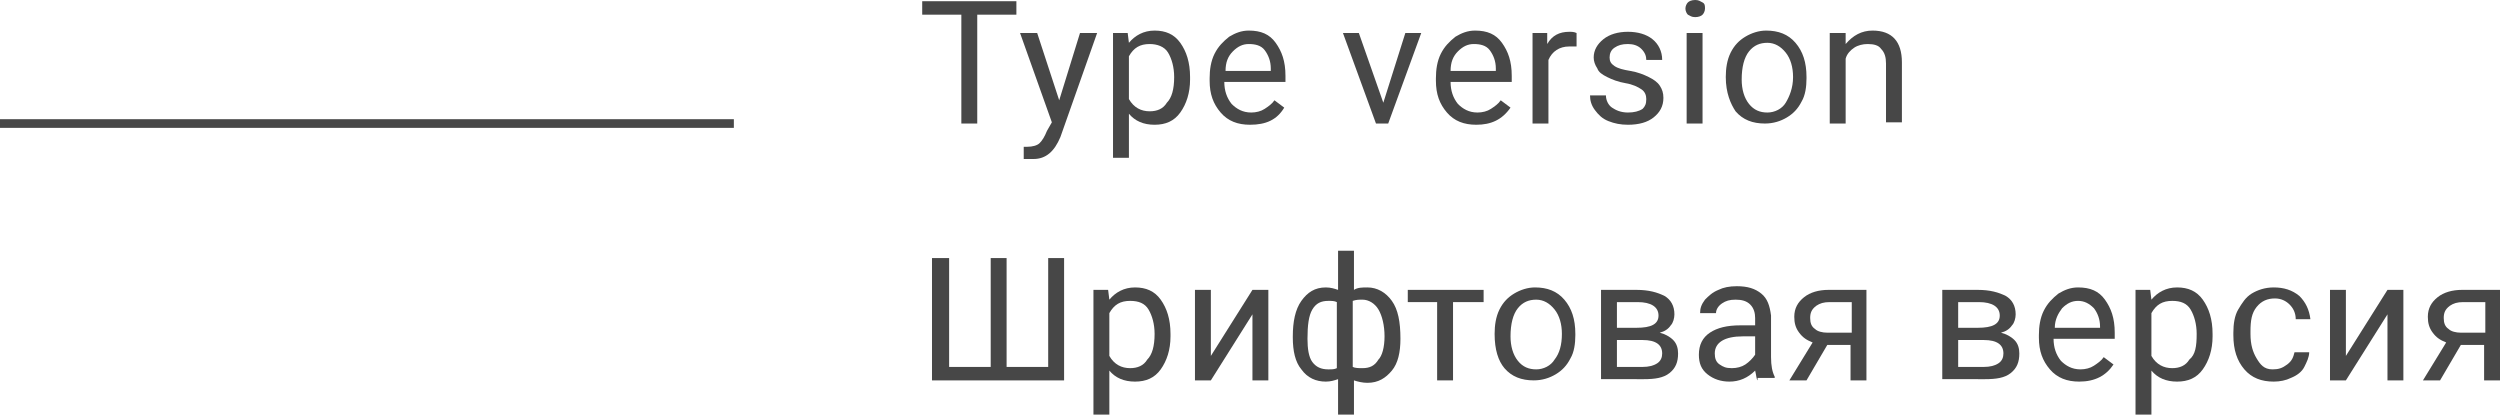 <?xml version="1.0" encoding="UTF-8"?> <!-- Generator: Adobe Illustrator 18.0.0, SVG Export Plug-In . SVG Version: 6.00 Build 0) --> <svg xmlns="http://www.w3.org/2000/svg" xmlns:xlink="http://www.w3.org/1999/xlink" id="Слой_1" x="0px" y="0px" viewBox="0 0 204.4 33.9" xml:space="preserve"> <g> <g> <line fill="none" stroke="#474747" stroke-width="0.709" stroke-miterlimit="10" x1="60" y1="10.1" x2="0" y2="10.1"></line> </g> <g> <g> <path fill="#474747" d="M83.1,1.2h-3.2v8.9h-1.3V1.2h-3.2V0.1h7.7V1.2z"></path> <path fill="#474747" d="M86.6,8.2l1.7-5.5h1.4l-3,8.5c-0.5,1.2-1.2,1.8-2.2,1.8l-0.2,0L83.7,13v-1l0.3,0c0.4,0,0.8-0.1,1-0.3 c0.2-0.2,0.4-0.5,0.6-1L86,10l-2.6-7.3h1.4L86.6,8.2z"></path> <path fill="#474747" d="M97.3,6.5c0,1.1-0.3,2-0.8,2.7s-1.2,1-2.1,1c-0.9,0-1.6-0.3-2.1-0.9v3.6H91V2.7h1.2l0.1,0.8 c0.5-0.6,1.2-1,2.1-1c0.9,0,1.6,0.3,2.1,1c0.5,0.7,0.8,1.6,0.8,2.8V6.5z M96,6.3c0-0.8-0.2-1.5-0.5-2S94.6,3.6,94,3.6 c-0.8,0-1.3,0.3-1.7,1v3.5c0.4,0.7,1,1,1.7,1c0.6,0,1.1-0.2,1.4-0.7C95.8,8,96,7.3,96,6.3z"></path> <path fill="#474747" d="M102.2,10.2c-1,0-1.8-0.3-2.4-1s-0.9-1.5-0.9-2.6V6.4c0-0.7,0.1-1.4,0.4-2c0.3-0.6,0.7-1,1.2-1.4 c0.5-0.3,1-0.5,1.6-0.5c1,0,1.7,0.3,2.2,1s0.8,1.5,0.8,2.7v0.5h-5c0,0.7,0.2,1.3,0.6,1.8c0.4,0.4,0.9,0.7,1.6,0.7 c0.4,0,0.8-0.1,1.1-0.3s0.6-0.4,0.8-0.7l0.8,0.6C104.4,9.8,103.5,10.2,102.2,10.2z M102.1,3.6c-0.5,0-0.9,0.2-1.3,0.6 s-0.6,0.9-0.6,1.6h3.7V5.6c0-0.6-0.2-1.1-0.5-1.5S102.6,3.6,102.1,3.6z"></path> <path fill="#474747" d="M113.1,8.4l1.8-5.7h1.3l-2.7,7.4h-1l-2.7-7.4h1.3L113.1,8.4z"></path> <path fill="#474747" d="M120.7,10.2c-1,0-1.8-0.3-2.4-1s-0.9-1.5-0.9-2.6V6.4c0-0.7,0.1-1.4,0.4-2c0.3-0.6,0.7-1,1.2-1.4 c0.5-0.3,1-0.5,1.6-0.5c1,0,1.7,0.3,2.2,1s0.8,1.5,0.8,2.7v0.5h-5c0,0.7,0.2,1.3,0.6,1.8c0.4,0.4,0.9,0.7,1.6,0.7 c0.4,0,0.8-0.1,1.1-0.3s0.6-0.4,0.8-0.7l0.8,0.6C122.8,9.8,121.9,10.2,120.7,10.2z M120.5,3.6c-0.5,0-0.9,0.2-1.3,0.6 s-0.6,0.9-0.6,1.6h3.7V5.6c0-0.6-0.2-1.1-0.5-1.5S121,3.6,120.5,3.6z"></path> <path fill="#474747" d="M128.9,3.8c-0.2,0-0.4,0-0.6,0c-0.8,0-1.4,0.4-1.7,1.1v5.2h-1.3V2.7h1.2l0,0.9c0.4-0.7,1-1,1.8-1 c0.2,0,0.4,0,0.6,0.1V3.8z"></path> <path fill="#474747" d="M134.6,8.1c0-0.3-0.1-0.6-0.4-0.8c-0.3-0.2-0.7-0.4-1.3-0.5c-0.6-0.1-1.1-0.3-1.5-0.5 c-0.4-0.2-0.7-0.4-0.8-0.7c-0.2-0.3-0.3-0.6-0.3-0.9c0-0.6,0.3-1.1,0.8-1.5c0.5-0.4,1.2-0.6,2-0.6c0.8,0,1.5,0.2,2,0.6 c0.5,0.4,0.8,1,0.8,1.7h-1.3c0-0.3-0.1-0.6-0.4-0.9c-0.3-0.3-0.7-0.4-1.1-0.4c-0.5,0-0.8,0.1-1.1,0.3s-0.4,0.5-0.4,0.8 c0,0.3,0.1,0.5,0.4,0.7s0.7,0.3,1.3,0.4c0.6,0.1,1.1,0.3,1.5,0.5s0.7,0.4,0.9,0.7c0.2,0.3,0.3,0.6,0.3,1c0,0.7-0.3,1.2-0.8,1.6 s-1.2,0.6-2.1,0.6c-0.6,0-1.1-0.1-1.6-0.3s-0.8-0.5-1.1-0.9c-0.3-0.4-0.4-0.8-0.4-1.2h1.3c0,0.4,0.2,0.8,0.5,1 c0.3,0.2,0.7,0.4,1.3,0.4c0.5,0,0.9-0.1,1.2-0.3C134.5,8.7,134.6,8.5,134.6,8.1z"></path> <path fill="#474747" d="M137.8,0.7c0-0.2,0.1-0.4,0.2-0.5c0.1-0.1,0.3-0.2,0.6-0.2s0.4,0.1,0.6,0.2s0.2,0.3,0.2,0.5 s-0.1,0.4-0.2,0.5s-0.3,0.2-0.6,0.2s-0.4-0.1-0.6-0.2C137.9,1.1,137.8,0.9,137.8,0.7z M139.2,10.1h-1.3V2.7h1.3V10.1z"></path> <path fill="#474747" d="M141.1,6.3c0-0.7,0.1-1.4,0.4-2c0.3-0.6,0.7-1,1.2-1.3c0.5-0.3,1.1-0.5,1.7-0.5c1,0,1.8,0.3,2.4,1 c0.6,0.7,0.9,1.6,0.9,2.8v0.1c0,0.7-0.1,1.4-0.4,1.9c-0.3,0.6-0.7,1-1.2,1.3c-0.5,0.3-1.1,0.5-1.8,0.5c-1,0-1.8-0.3-2.4-1 C141.5,8.5,141.1,7.6,141.1,6.3L141.1,6.3z M142.4,6.5c0,0.8,0.2,1.5,0.6,2c0.4,0.5,0.9,0.7,1.5,0.7c0.6,0,1.2-0.3,1.5-0.8 s0.6-1.2,0.6-2.1c0-0.8-0.2-1.5-0.6-2c-0.4-0.5-0.9-0.8-1.5-0.8c-0.6,0-1.1,0.2-1.5,0.7S142.4,5.5,142.4,6.5z"></path> <path fill="#474747" d="M150.9,2.7l0,0.9c0.6-0.7,1.3-1.1,2.2-1.1c1.6,0,2.4,0.9,2.4,2.6v4.9h-1.3V5.2c0-0.5-0.1-0.9-0.4-1.2 c-0.2-0.3-0.6-0.4-1.1-0.4c-0.4,0-0.8,0.1-1.1,0.3s-0.6,0.5-0.7,0.9v5.3h-1.3V2.7H150.9z"></path> <path fill="#474747" d="M77.6,21.1V30H81v-8.9h1.3V30h3.4v-8.9H87v10H76.2v-10H77.6z"></path> <path fill="#474747" d="M95.7,27.5c0,1.1-0.3,2-0.8,2.7s-1.2,1-2.1,1c-0.9,0-1.6-0.3-2.1-0.9v3.6h-1.3V23.7h1.2l0.1,0.8 c0.5-0.6,1.2-1,2.1-1c0.9,0,1.6,0.3,2.1,1c0.5,0.7,0.8,1.6,0.8,2.8V27.5z M94.4,27.3c0-0.8-0.2-1.5-0.5-2s-0.8-0.7-1.5-0.7 c-0.8,0-1.3,0.3-1.7,1v3.5c0.4,0.7,1,1,1.7,1c0.6,0,1.1-0.2,1.4-0.7C94.2,29,94.4,28.3,94.4,27.3z"></path> <path fill="#474747" d="M102.4,23.7h1.3v7.4h-1.3v-5.4L99,31.1h-1.3v-7.4H99v5.4L102.4,23.7z"></path> <path fill="#474747" d="M105.7,27.5c0-1.2,0.2-2.2,0.7-2.9s1.1-1.1,2-1.1c0.4,0,0.7,0.1,1,0.2v-3.2h1.3v3.2 c0.3-0.2,0.7-0.2,1.1-0.2c0.8,0,1.5,0.4,2,1.1s0.7,1.7,0.7,3.1c0,1.1-0.2,2-0.7,2.6c-0.5,0.6-1.1,1-2,1c-0.4,0-0.8-0.1-1.1-0.2 v2.9h-1.3V31c-0.3,0.1-0.6,0.2-1,0.2c-0.8,0-1.5-0.3-2-1c-0.5-0.6-0.7-1.5-0.7-2.6V27.5z M106.9,27.7c0,0.8,0.1,1.5,0.4,1.9 s0.7,0.6,1.3,0.6c0.3,0,0.5,0,0.7-0.1v-5.4c-0.2-0.1-0.4-0.1-0.7-0.1c-0.6,0-1,0.2-1.3,0.7S106.9,26.6,106.9,27.7z M113.2,27.5 c0-0.9-0.2-1.7-0.5-2.2c-0.3-0.5-0.8-0.8-1.3-0.8c-0.3,0-0.5,0-0.8,0.1v5.4c0.2,0.1,0.5,0.1,0.8,0.1c0.6,0,1-0.2,1.3-0.7 C113,29.1,113.2,28.4,113.2,27.5z"></path> <path fill="#474747" d="M121.3,24.7h-2.5v6.4h-1.3v-6.4h-2.4v-1h6.2V24.7z"></path> <path fill="#474747" d="M122.2,27.3c0-0.7,0.1-1.4,0.4-2c0.3-0.6,0.7-1,1.2-1.3c0.5-0.3,1.1-0.5,1.7-0.5c1,0,1.8,0.3,2.4,1 c0.6,0.7,0.9,1.6,0.9,2.8v0.1c0,0.7-0.1,1.4-0.4,1.9c-0.3,0.6-0.7,1-1.2,1.3c-0.5,0.3-1.1,0.5-1.8,0.5c-1,0-1.8-0.3-2.4-1 C122.5,29.5,122.2,28.6,122.2,27.3L122.2,27.3z M123.5,27.5c0,0.8,0.2,1.5,0.6,2c0.4,0.5,0.9,0.7,1.5,0.7c0.6,0,1.2-0.3,1.5-0.8 c0.4-0.5,0.6-1.2,0.6-2.1c0-0.8-0.2-1.5-0.6-2c-0.4-0.5-0.9-0.8-1.5-0.8c-0.6,0-1.1,0.2-1.5,0.7S123.5,26.5,123.5,27.5z"></path> <path fill="#474747" d="M130.9,31.1v-7.4h2.9c1,0,1.7,0.2,2.3,0.5c0.5,0.3,0.8,0.8,0.8,1.5c0,0.3-0.1,0.7-0.3,0.9 c-0.2,0.3-0.5,0.5-0.9,0.6c0.4,0.1,0.8,0.3,1.1,0.6c0.3,0.3,0.4,0.7,0.4,1.1c0,0.7-0.2,1.2-0.7,1.6c-0.5,0.4-1.2,0.5-2.1,0.5 H130.9z M132.2,26.8h1.6c1.2,0,1.8-0.3,1.8-1s-0.6-1.1-1.7-1.1h-1.7V26.8z M132.2,27.8v2.2h2.1c0.5,0,0.9-0.1,1.2-0.3 c0.3-0.2,0.4-0.5,0.4-0.8c0-0.7-0.5-1.1-1.6-1.1H132.2z"></path> <path fill="#474747" d="M143.7,31.1c-0.1-0.1-0.1-0.4-0.2-0.8c-0.6,0.6-1.3,0.9-2.1,0.9c-0.7,0-1.3-0.2-1.8-0.6 c-0.5-0.4-0.7-0.9-0.7-1.6c0-0.8,0.3-1.4,0.9-1.8c0.6-0.4,1.4-0.6,2.5-0.6h1.2V26c0-0.4-0.1-0.8-0.4-1.1 c-0.3-0.3-0.7-0.4-1.2-0.4c-0.5,0-0.8,0.1-1.1,0.3s-0.5,0.5-0.5,0.8H139c0-0.4,0.1-0.7,0.4-1.1c0.3-0.3,0.6-0.6,1.1-0.8 c0.4-0.2,0.9-0.3,1.5-0.3c0.9,0,1.5,0.2,2,0.6c0.5,0.4,0.7,1,0.8,1.8v3.4c0,0.7,0.1,1.2,0.3,1.6v0.1H143.7z M141.6,30.1 c0.4,0,0.8-0.1,1.1-0.3s0.6-0.5,0.8-0.8v-1.5h-1c-1.5,0-2.3,0.5-2.3,1.4c0,0.4,0.1,0.7,0.4,0.9S141.1,30.1,141.6,30.1z"></path> <path fill="#474747" d="M152.6,23.7v7.4h-1.3v-2.9h-1.9l-1.7,2.9h-1.4l1.9-3.1c-0.5-0.2-0.8-0.4-1.1-0.8 c-0.3-0.4-0.4-0.8-0.4-1.3c0-0.7,0.3-1.2,0.8-1.6c0.5-0.4,1.2-0.6,2-0.6H152.6z M148,26c0,0.4,0.1,0.7,0.4,0.9 c0.2,0.2,0.6,0.3,1,0.3h2v-2.5h-1.8c-0.5,0-0.8,0.1-1.1,0.3C148.1,25.3,148,25.6,148,26z"></path> <path fill="#474747" d="M158.8,31.1v-7.4h2.9c1,0,1.7,0.2,2.3,0.5c0.5,0.3,0.8,0.8,0.8,1.5c0,0.3-0.1,0.7-0.3,0.9 c-0.2,0.3-0.5,0.5-0.9,0.6c0.4,0.1,0.8,0.3,1.1,0.6c0.3,0.3,0.4,0.7,0.4,1.1c0,0.7-0.2,1.2-0.7,1.6c-0.5,0.4-1.2,0.5-2.1,0.5 H158.8z M160.1,26.8h1.6c1.2,0,1.8-0.3,1.8-1s-0.6-1.1-1.7-1.1h-1.7V26.8z M160.1,27.8v2.2h2.1c0.5,0,0.9-0.1,1.2-0.3 c0.3-0.2,0.4-0.5,0.4-0.8c0-0.7-0.5-1.1-1.6-1.1H160.1z"></path> <path fill="#474747" d="M170,31.2c-1,0-1.8-0.3-2.4-1c-0.6-0.7-0.9-1.5-0.9-2.6v-0.2c0-0.7,0.1-1.4,0.4-2c0.3-0.6,0.7-1,1.2-1.4 c0.5-0.3,1-0.5,1.6-0.5c1,0,1.7,0.3,2.2,1s0.8,1.5,0.8,2.7v0.5h-5c0,0.7,0.2,1.3,0.6,1.8c0.4,0.4,0.9,0.7,1.6,0.7 c0.4,0,0.8-0.1,1.1-0.3s0.6-0.4,0.8-0.7l0.8,0.6C172.2,30.7,171.3,31.2,170,31.2z M169.9,24.6c-0.5,0-0.9,0.2-1.3,0.6 c-0.3,0.4-0.6,0.9-0.6,1.6h3.7v-0.1c0-0.6-0.2-1.1-0.5-1.5C170.8,24.8,170.4,24.6,169.9,24.6z"></path> <path fill="#474747" d="M180.9,27.5c0,1.1-0.3,2-0.8,2.7s-1.2,1-2.1,1c-0.9,0-1.6-0.3-2.1-0.9v3.6h-1.3V23.7h1.2l0.1,0.8 c0.5-0.6,1.2-1,2.1-1c0.9,0,1.6,0.3,2.1,1c0.5,0.7,0.8,1.6,0.8,2.8V27.5z M179.6,27.3c0-0.8-0.2-1.5-0.5-2s-0.8-0.7-1.5-0.7 c-0.8,0-1.3,0.3-1.7,1v3.5c0.4,0.7,1,1,1.7,1c0.6,0,1.1-0.2,1.4-0.7C179.5,29,179.6,28.3,179.6,27.3z"></path> <path fill="#474747" d="M185.8,30.2c0.5,0,0.8-0.1,1.2-0.4s0.5-0.6,0.6-1h1.2c0,0.4-0.2,0.8-0.4,1.2s-0.6,0.7-1.1,0.9 c-0.4,0.2-0.9,0.3-1.4,0.3c-1,0-1.8-0.3-2.4-1c-0.6-0.7-0.9-1.6-0.9-2.8v-0.2c0-0.7,0.1-1.4,0.4-1.9s0.6-1,1.1-1.3 c0.5-0.3,1.1-0.5,1.8-0.5c0.8,0,1.5,0.2,2.1,0.7c0.5,0.5,0.8,1.1,0.9,1.9h-1.2c0-0.5-0.2-0.9-0.5-1.2c-0.3-0.3-0.7-0.5-1.2-0.5 c-0.6,0-1.1,0.2-1.5,0.7c-0.4,0.5-0.5,1.1-0.5,2v0.2c0,0.9,0.2,1.5,0.5,2S185.1,30.2,185.8,30.2z"></path> <path fill="#474747" d="M195.2,23.7h1.3v7.4h-1.3v-5.4l-3.4,5.4h-1.3v-7.4h1.3v5.4L195.2,23.7z"></path> <path fill="#474747" d="M204.4,23.7v7.4h-1.3v-2.9h-1.9l-1.7,2.9h-1.4L200,28c-0.5-0.2-0.8-0.4-1.1-0.8c-0.3-0.4-0.4-0.8-0.4-1.3 c0-0.7,0.3-1.2,0.8-1.6c0.5-0.4,1.2-0.6,2-0.6H204.4z M199.8,26c0,0.4,0.1,0.7,0.4,0.9c0.2,0.2,0.6,0.3,1,0.3h2v-2.5h-1.8 c-0.5,0-0.8,0.1-1.1,0.3C199.9,25.3,199.8,25.6,199.8,26z"></path> </g> </g> </g> </svg> 